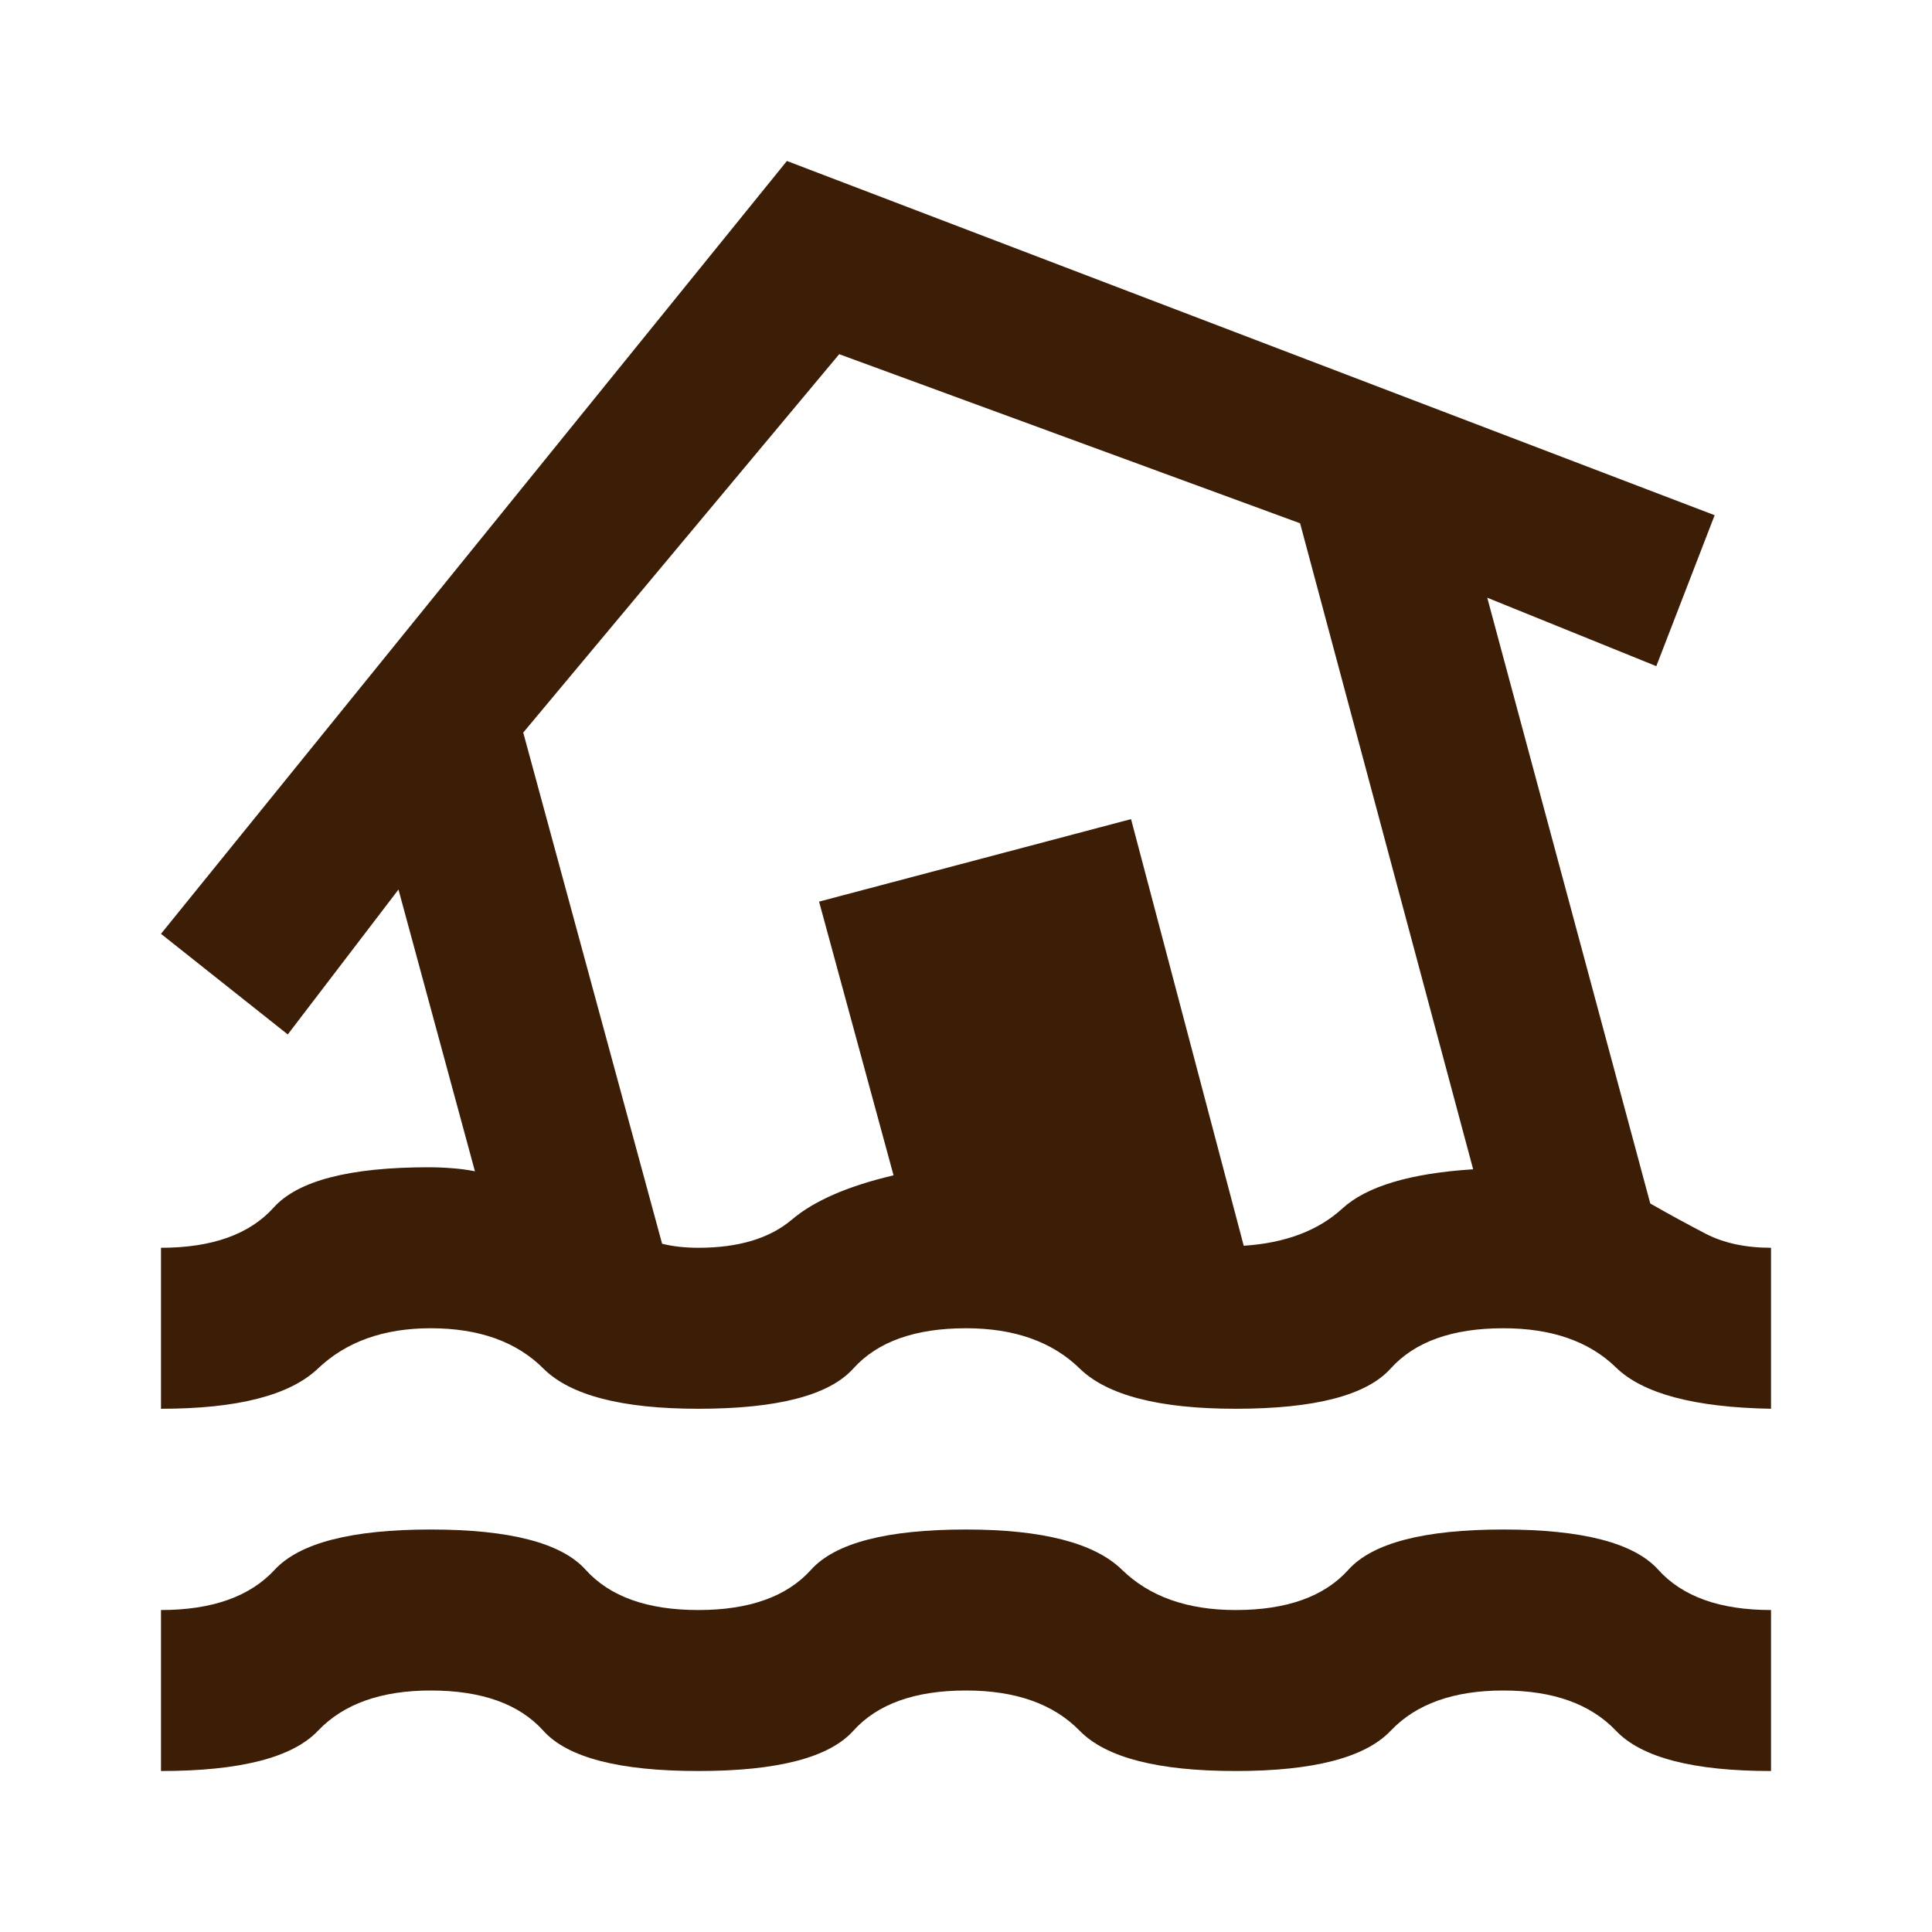 <svg width="40" height="40" viewBox="0 0 40 40" fill="none" xmlns="http://www.w3.org/2000/svg">
<g clip-path="url(#clip0_197_3778)">
<mask id="mask0_197_3778" style="mask-type:alpha" maskUnits="userSpaceOnUse" x="0" y="0" width="40" height="40">
<path d="M40 0H0V40H40V0Z" fill="#D9D9D9"/>
</mask>
<g mask="url(#mask0_197_3778)">
<path d="M3.333 36.667V33.334C4.389 33.334 5.174 33.056 5.687 32.5C6.201 31.945 7.278 31.667 8.917 31.667C10.556 31.667 11.625 31.945 12.125 32.5C12.625 33.056 13.403 33.334 14.458 33.334C15.514 33.334 16.292 33.056 16.792 32.5C17.292 31.945 18.361 31.667 20 31.667C21.583 31.667 22.66 31.945 23.229 32.5C23.799 33.056 24.583 33.334 25.583 33.334C26.639 33.334 27.417 33.056 27.917 32.5C28.417 31.945 29.486 31.667 31.125 31.667C32.764 31.667 33.833 31.945 34.333 32.5C34.833 33.056 35.611 33.334 36.667 33.334V36.667C35.055 36.667 33.986 36.389 33.458 35.834C32.93 35.278 32.153 35 31.125 35C30.097 35 29.319 35.278 28.792 35.834C28.264 36.389 27.194 36.667 25.583 36.667C23.972 36.667 22.896 36.389 22.354 35.834C21.812 35.278 21.028 35 20 35C18.944 35 18.167 35.278 17.667 35.834C17.167 36.389 16.097 36.667 14.458 36.667C12.819 36.667 11.75 36.389 11.25 35.834C10.75 35.278 9.972 35 8.917 35C7.889 35 7.111 35.278 6.583 35.834C6.055 36.389 4.972 36.667 3.333 36.667ZM14.458 29.167C12.875 29.167 11.806 28.889 11.25 28.334C10.694 27.778 9.917 27.5 8.917 27.5C7.944 27.5 7.167 27.778 6.583 28.334C6 28.889 4.917 29.167 3.333 29.167V25.834C4.389 25.834 5.167 25.556 5.667 25C6.167 24.445 7.236 24.167 8.875 24.167C9.042 24.167 9.208 24.174 9.375 24.188C9.542 24.201 9.694 24.222 9.833 24.25L8.25 18.417L5.958 21.417L3.333 19.334L16.292 3.333L35.5 10.667L34.292 13.792L30.792 12.375L34.167 24.917C34.555 25.139 34.937 25.347 35.312 25.542C35.687 25.736 36.139 25.834 36.667 25.834V29.167C35.083 29.139 34.014 28.854 33.458 28.313C32.903 27.771 32.125 27.5 31.125 27.5C30.069 27.5 29.292 27.778 28.792 28.334C28.292 28.889 27.222 29.167 25.583 29.167C24 29.167 22.924 28.889 22.354 28.334C21.785 27.778 21 27.5 20 27.5C18.944 27.5 18.167 27.778 17.667 28.334C17.167 28.889 16.097 29.167 14.458 29.167ZM14.458 25.834C15.292 25.834 15.937 25.639 16.396 25.25C16.854 24.861 17.555 24.556 18.5 24.334L16.958 18.667L23.417 16.959L25.75 25.792C26.611 25.736 27.292 25.479 27.792 25.021C28.292 24.563 29.194 24.292 30.5 24.209L26.917 10.834L17.375 7.333L10.833 15.167L13.708 25.75C13.819 25.778 13.937 25.799 14.062 25.813C14.187 25.826 14.319 25.834 14.458 25.834Z" fill="#3C1D06"/>
</g>
</g>
<defs>
<clipPath id="clip0_197_3778">
<rect width="40" height="40" fill="white"/>
</clipPath>
</defs>
</svg>
